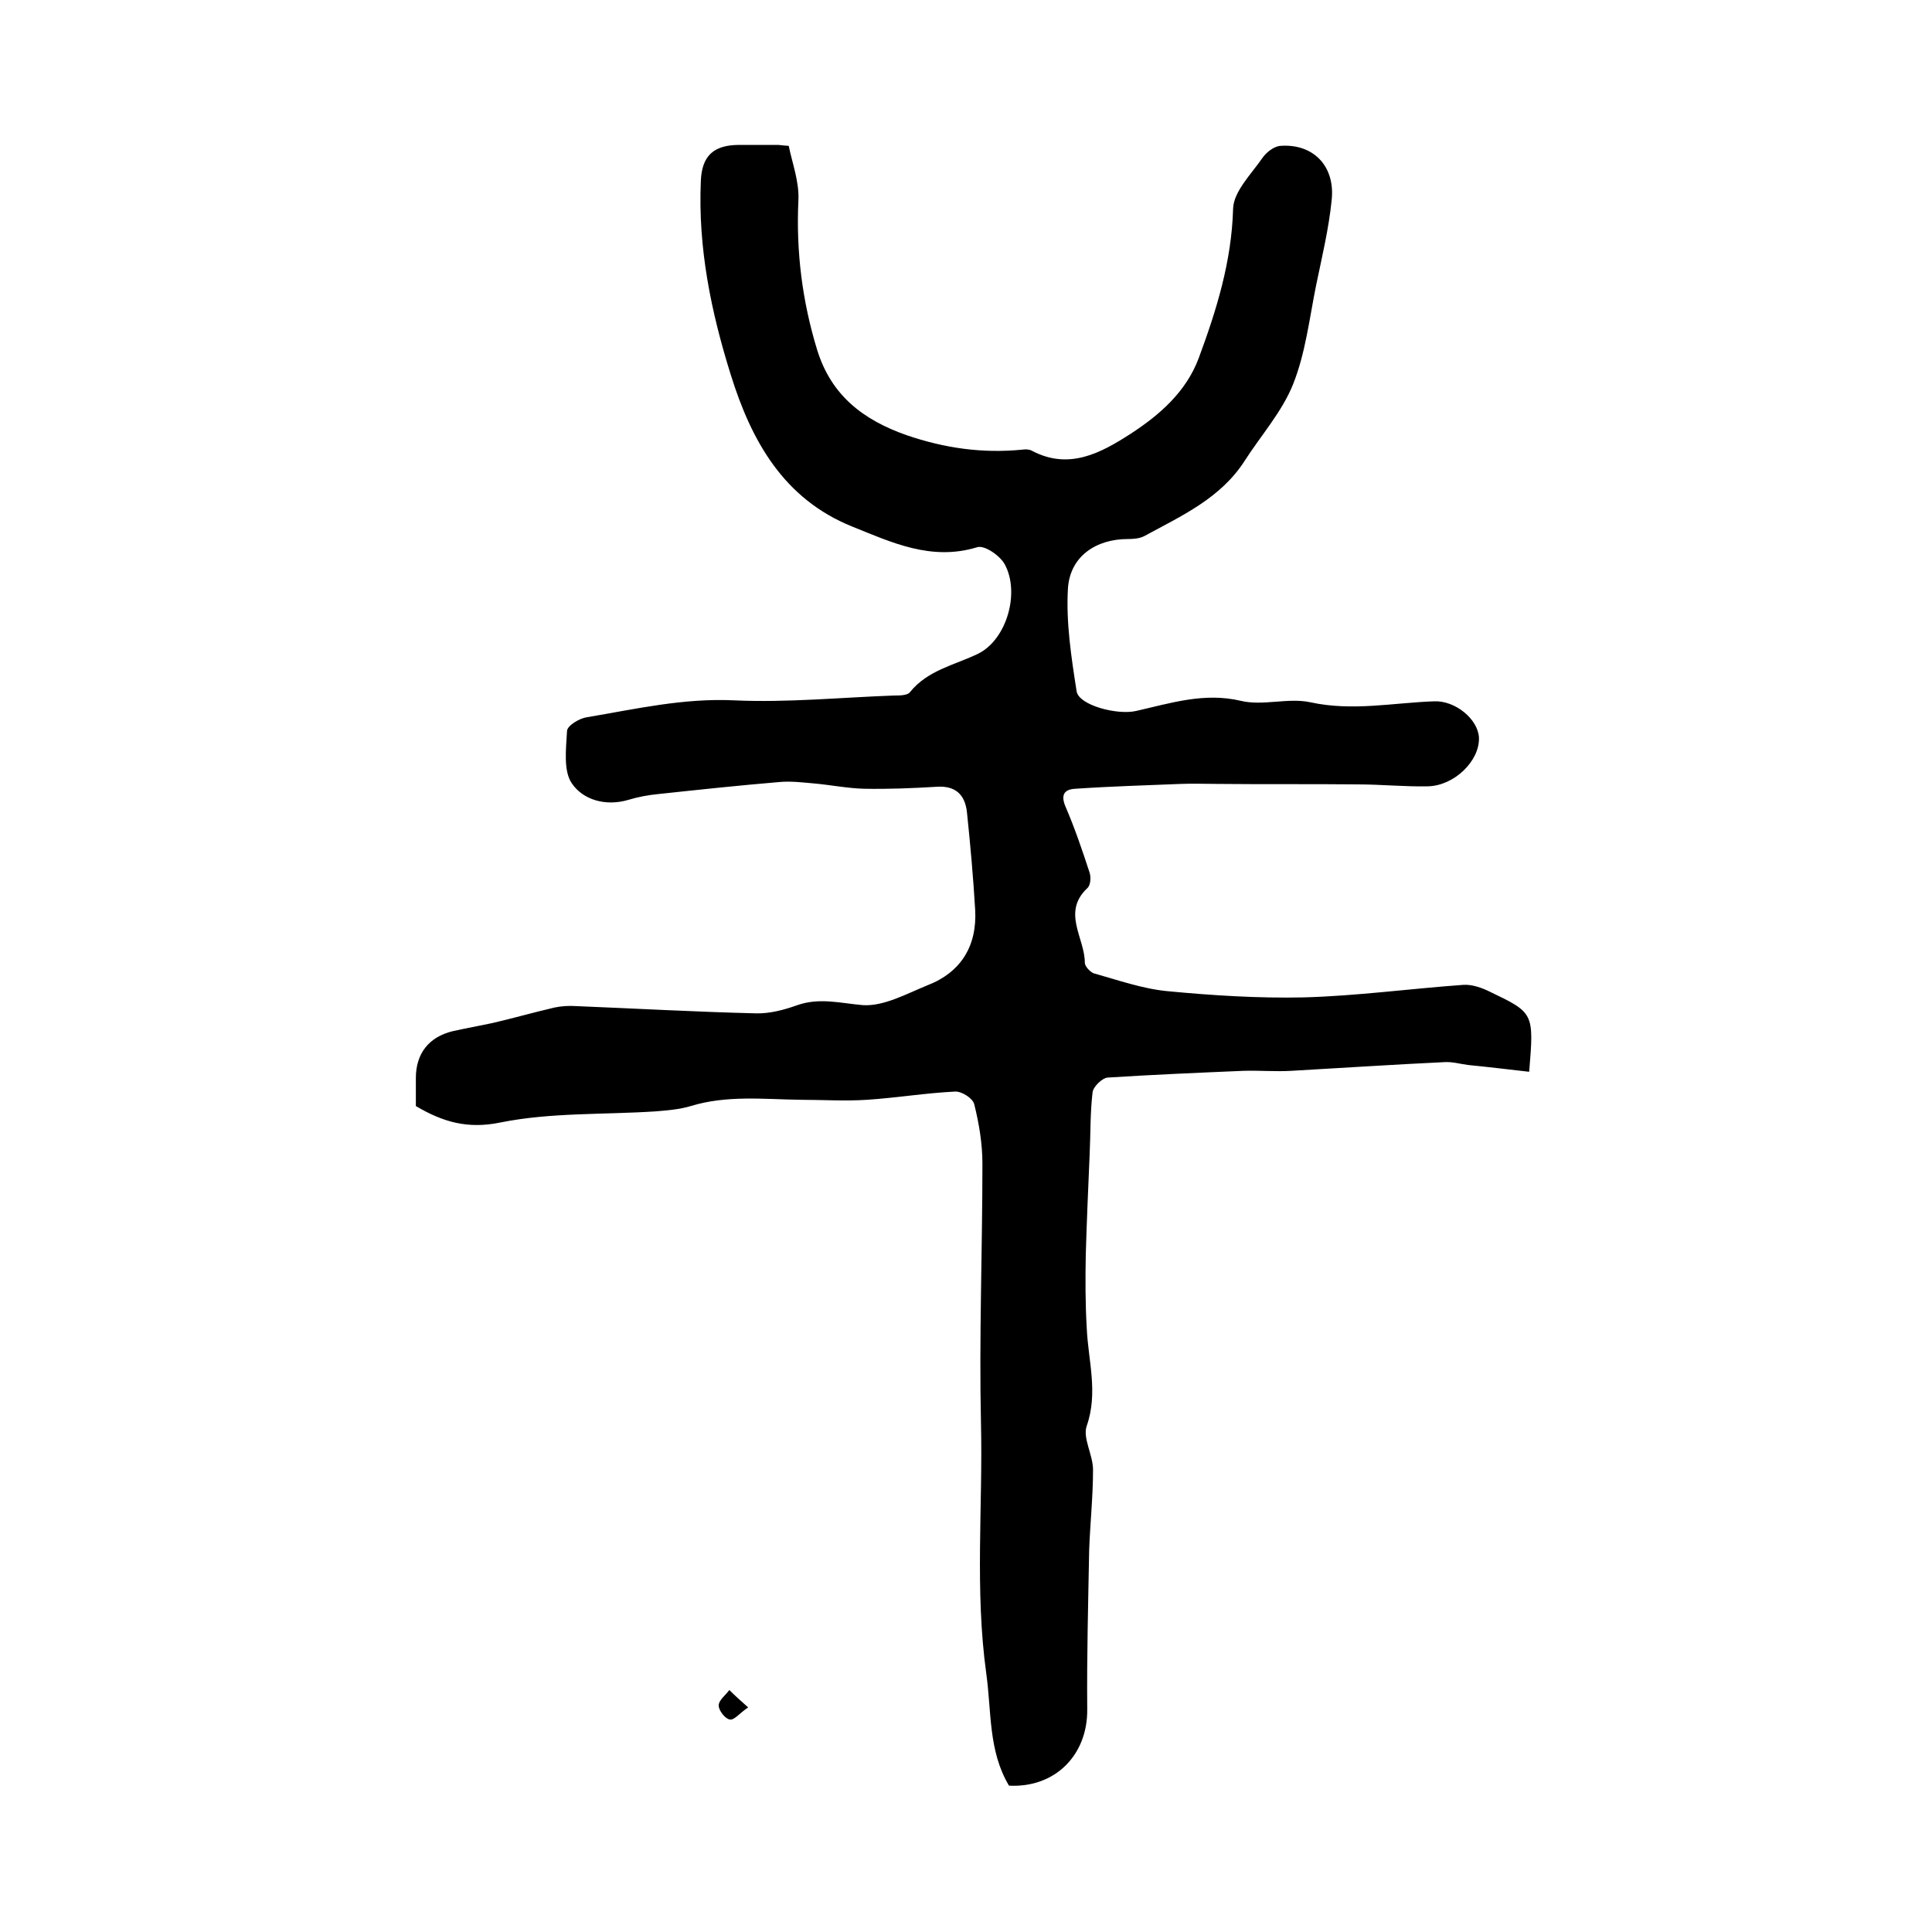 <?xml version="1.0" encoding="utf-8"?>
<!-- Generator: Adobe Illustrator 22.0.0, SVG Export Plug-In . SVG Version: 6.00 Build 0)  -->
<svg version="1.1" id="图层_1" xmlns="http://www.w3.org/2000/svg" xmlns:xlink="http://www.w3.org/1999/xlink" x="0px" y="0px"
	 viewBox="0 0 400 400" style="enable-background:new 0 0 400 400;" xml:space="preserve">
<style type="text/css">
	.st0{fill:#FFFFFF;}
</style>
<g>
	
	<path d="M316.6,221.9c-4.4-0.5-8.5-1-12.6-1.4c-1.6-0.2-3.3-0.7-4.9-0.6c-10.6,0.5-21.1,1.2-31.7,1.8c-3.3,0.2-6.6-0.1-9.9,0
		c-9.4,0.4-18.8,0.8-28.2,1.4c-1.1,0.1-3,1.9-3.1,3.1c-0.5,4.2-0.4,8.5-0.6,12.8c-0.3,6.9-0.6,13.8-0.8,20.7
		c-0.1,5.1-0.1,10.2,0.2,15.3c0.3,6.7,2.4,13.3,0,20.2c-0.9,2.5,1.3,6,1.3,9.1c0,5.5-0.6,11.1-0.8,16.6c-0.2,11-0.5,22-0.4,33
		c0.1,9.5-6.7,16.3-16.2,15.8c-4.3-7.2-3.6-15.3-4.7-23.2c-2.4-17.3-0.7-34.6-1.1-51.8c-0.4-17.9,0.3-35.9,0.3-53.8
		c0-4.1-0.7-8.3-1.7-12.3c-0.3-1.2-2.6-2.7-4-2.6c-6.1,0.3-12.1,1.3-18.2,1.7c-4.6,0.3-9.2,0-13.7,0c-7.6-0.1-15.3-1-22.8,1.3
		c-2.3,0.7-4.9,0.9-7.3,1.1c-10.7,0.7-21.7,0.2-32.1,2.3c-6.8,1.4-11.9-0.1-17.5-3.4c0-1.8,0-3.8,0-5.8c0-5.1,2.7-8.5,7.6-9.7
		c2.7-0.6,5.5-1.1,8.3-1.7c4.3-1,8.5-2.2,12.8-3.2c1.4-0.3,3-0.4,4.4-0.3c12.4,0.5,24.8,1.2,37.2,1.5c2.9,0.1,5.9-0.7,8.7-1.7
		c4.6-1.6,8.9-0.4,13.5,0c4.3,0.3,9-2.3,13.4-4.1c7-2.7,10.3-8.2,9.9-15.6c-0.4-6.8-1-13.5-1.7-20.2c-0.4-3.8-2.5-5.6-6.4-5.3
		c-5,0.3-10,0.5-15,0.4c-3.4-0.1-6.9-0.8-10.3-1.1c-2.3-0.2-4.7-0.5-7-0.3c-8.4,0.7-16.8,1.6-25.2,2.5c-2.1,0.2-4.2,0.6-6.2,1.2
		c-4.7,1.4-9.4,0-11.7-3.4c-1.8-2.6-1.2-7.2-1-10.9c0.1-1.1,2.6-2.6,4.1-2.8c10.1-1.7,20-4,30.5-3.5c11,0.5,22-0.6,33.1-1
		c1.1,0,2.8,0,3.3-0.7c3.7-4.6,9.3-5.6,14.2-8c5.9-3,8.6-12.7,5.4-18.5c-1-1.8-4.2-4-5.7-3.5c-9.5,2.9-17.7-1-25.9-4.3
		c-14.1-5.7-20.8-17.6-25.1-31.4c-4.1-13.1-6.8-26.3-6.2-40.1c0.2-5.3,2.7-7.5,8-7.5c2.7,0,5.3,0,8,0c0.3,0,0.7,0.1,2.2,0.2
		c0.7,3.5,2.2,7.4,2,11.3c-0.5,10.6,0.8,20.9,3.9,31c2.9,9.3,9.4,14.4,18.5,17.6c7.9,2.7,15.7,3.8,23.9,3c0.7-0.1,1.4-0.1,2,0.2
		c7.7,4.1,14.3,0.5,20.5-3.5c6-3.9,11.5-8.7,14.1-15.7c3.7-10,6.8-20,7.1-30.9c0.1-3.5,3.7-7.1,6-10.4c0.8-1.2,2.4-2.5,3.8-2.6
		c6.8-0.5,11.4,4.2,10.6,11.3c-0.6,5.9-2,11.7-3.2,17.5c-1.4,6.9-2.2,14.1-4.8,20.6c-2.3,5.7-6.6,10.5-10,15.8
		c-5,7.8-13.1,11.4-20.8,15.6c-1,0.5-2.2,0.6-3.4,0.6c-6.6,0-12,3.6-12.4,10.3c-0.4,7,0.7,14.2,1.8,21.2c0.4,2.9,8.4,5,12.3,4.1
		c7.1-1.6,14.1-3.9,21.7-2.1c4.6,1.1,9.8-0.7,14.4,0.3c8.7,1.9,17.1,0.1,25.6-0.2c4.4-0.2,9.1,3.7,9.3,7.5c0.2,4.8-5.1,10-10.6,10.1
		c-4.8,0.1-9.7-0.4-14.5-0.4c-9.7-0.1-19.5,0-29.2-0.1c-2.5,0-4.9-0.1-7.4,0c-7.3,0.3-14.5,0.5-21.8,1c-2.2,0.1-3.2,1.1-2.1,3.7
		c1.9,4.4,3.5,9.1,5,13.7c0.3,1,0.2,2.6-0.5,3.2c-5.3,5-0.5,10.3-0.5,15.4c0,0.8,1.1,1.9,1.8,2.2c5,1.4,10.1,3.2,15.2,3.7
		c9.4,0.9,18.9,1.5,28.3,1.3c11-0.3,22-1.8,33.1-2.6c1.8-0.1,3.8,0.6,5.4,1.4C317.6,209.7,317.6,209.7,316.6,221.9z"/>
	<path d="M154.9,353.5c-1.8,1.2-2.9,2.7-3.8,2.5c-0.9-0.1-2.3-1.8-2.3-2.9c0-1.1,1.4-2.1,2.2-3.2C152.1,351,153.2,352,154.9,353.5z"
		/>
</g>
</svg>

